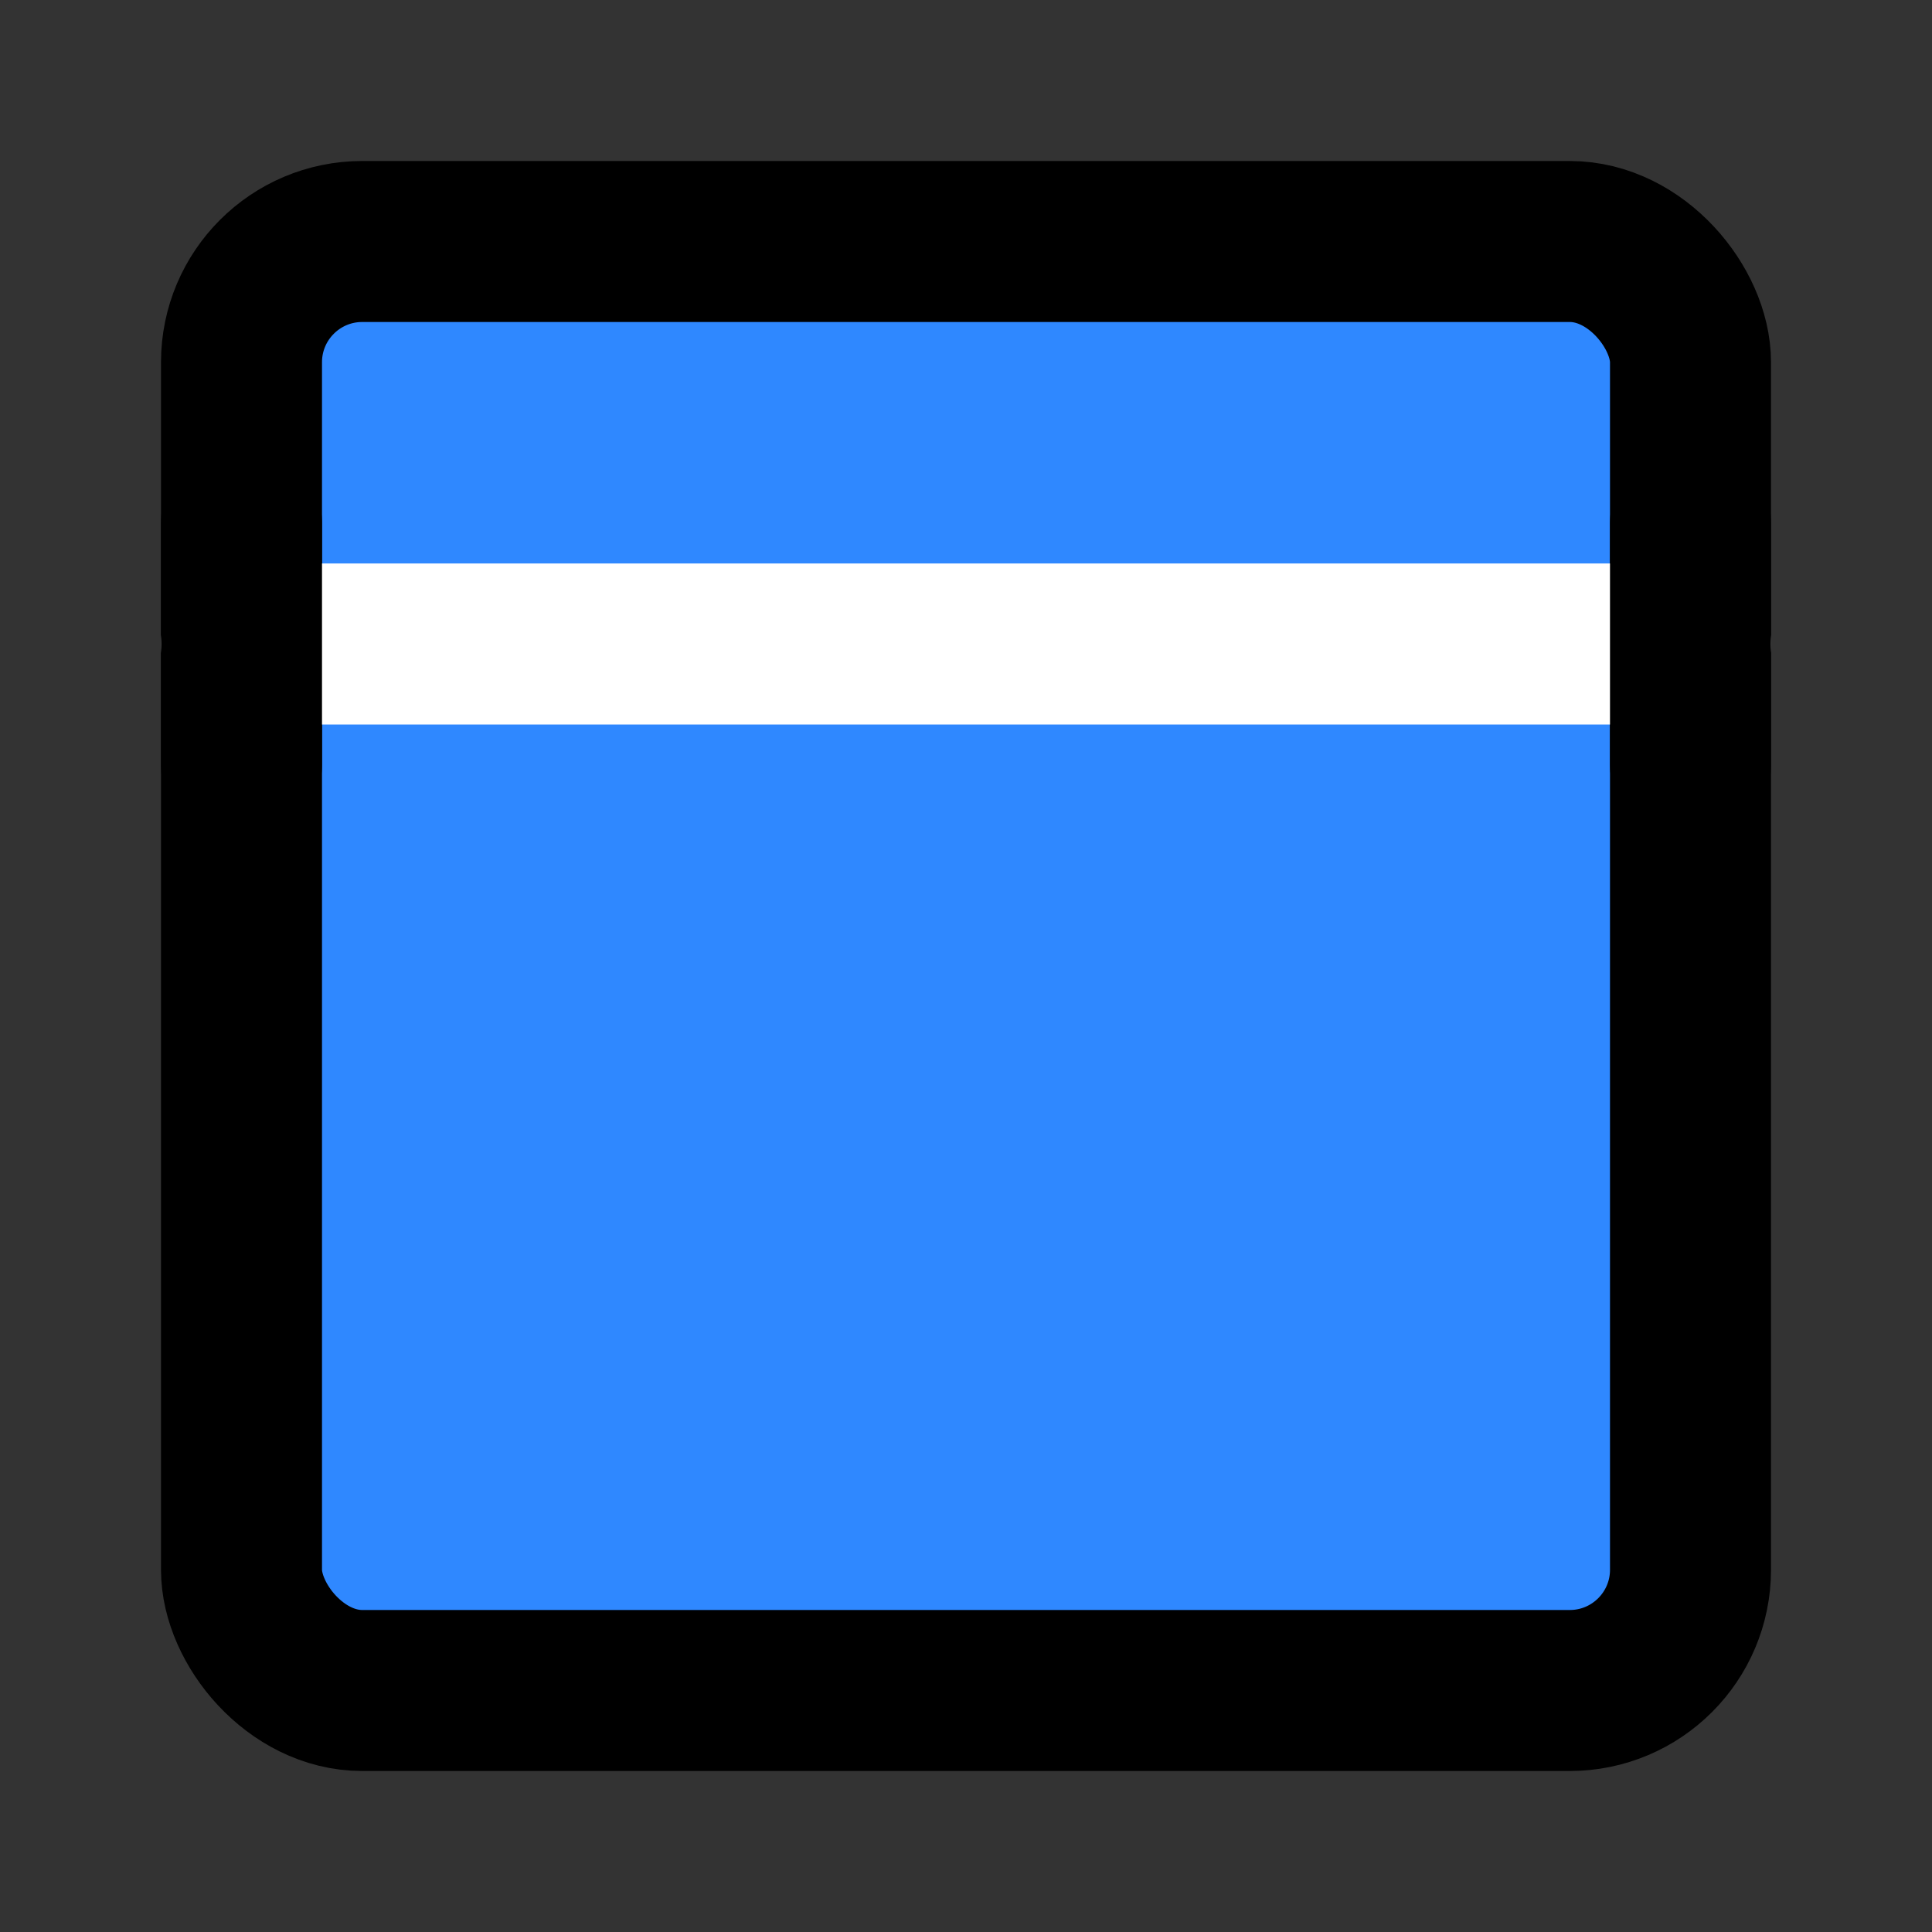 <svg width="48" height="48" viewBox="0 0 48 48" fill="none" xmlns="http://www.w3.org/2000/svg">
<rect x="0" y="0" width="48" height="48" fill="#333333" stroke="none"/>
<rect x="6" y="6" width="36" height="36" rx="3" fill="#2F88FF" stroke="black" stroke-width="4" stroke-linejoin="round"/>
<path d="M6 16H42" stroke="white" stroke-width="4" stroke-linecap="round" stroke-linejoin="round"/>
<path d="M6 13V19" stroke="black" stroke-width="4" stroke-linecap="round" stroke-linejoin="round"/>
<path d="M42 13V19" stroke="black" stroke-width="4" stroke-linecap="round" stroke-linejoin="round"/>
</svg>
